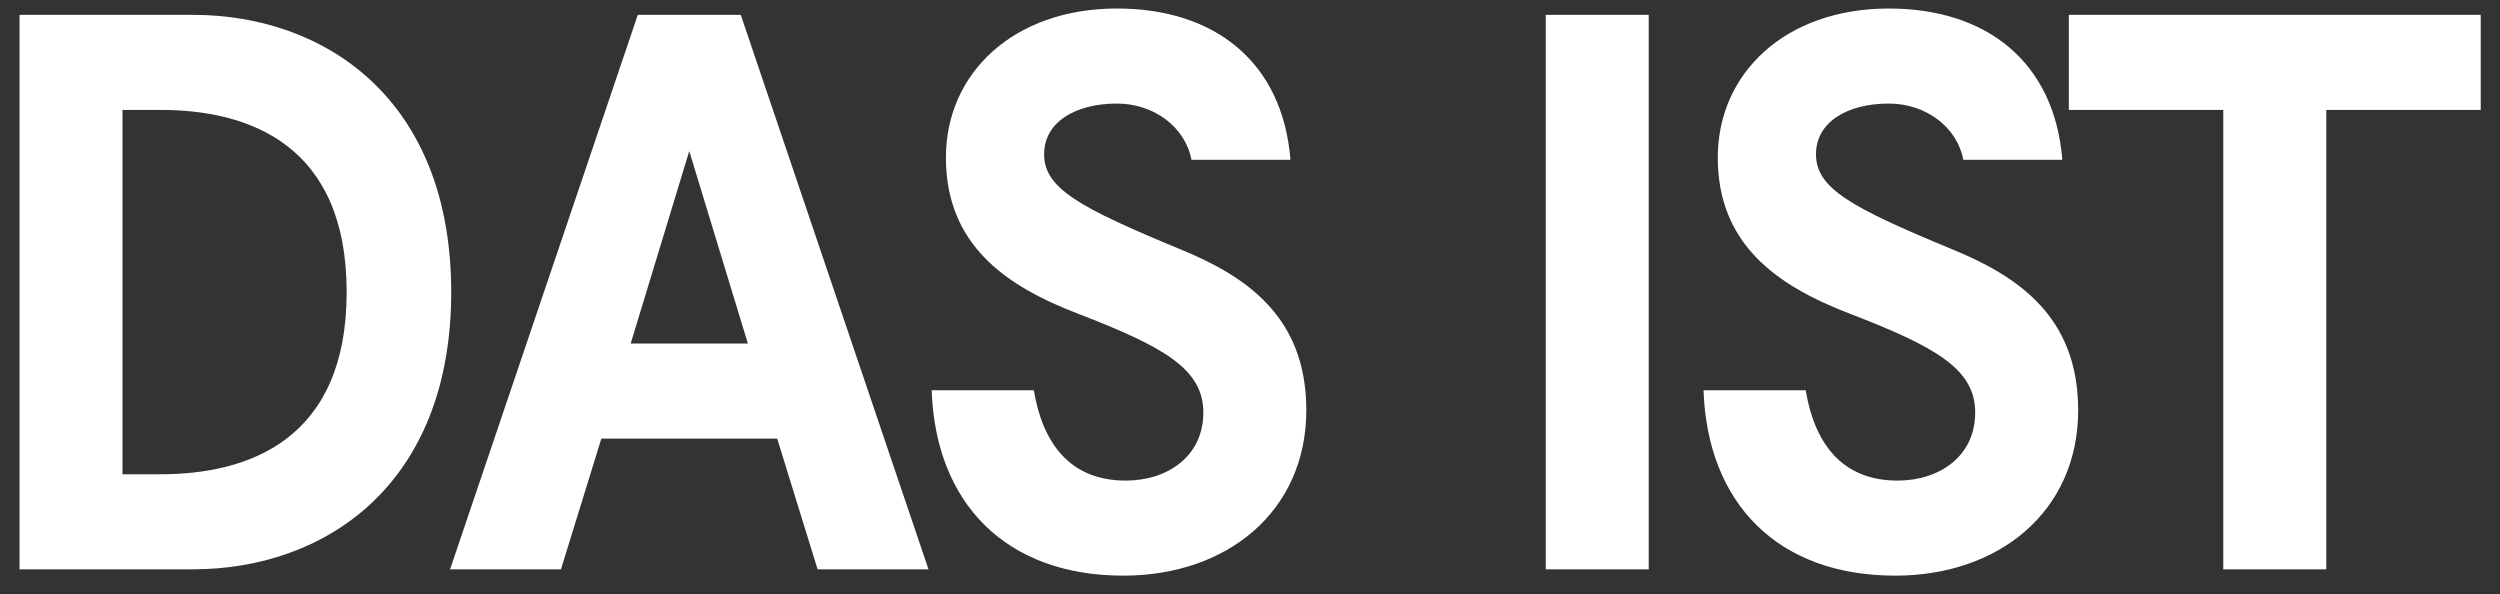 <svg width="101" height="24" viewBox="0 0 101 24" fill="none" xmlns="http://www.w3.org/2000/svg">
<rect x="0" y="0" width="101" height="24" fill="#333333" stroke="none"/>
<path d="M7.797 23C13.077 23 18.229 19.64 18.229 11.8C18.229 3.96 13.077 0.6 7.797 0.6H0.789V23H7.797ZM4.949 4.44H6.485C10.069 4.44 14.005 5.848 14.005 11.8C14.005 17.752 10.069 19.16 6.485 19.16H4.949V4.44ZM22.663 23L24.294 17.72H31.398L33.031 23H37.511L29.927 0.6H25.767L18.183 23H22.663ZM27.846 6.104L30.215 13.88H25.479L27.846 6.104ZM45.383 23.256C49.575 23.256 52.775 20.664 52.775 16.568C52.775 12.792 50.343 11.16 47.687 10.072C43.591 8.376 42.183 7.608 42.183 6.232C42.183 4.92 43.463 4.184 45.127 4.184C46.599 4.184 47.879 5.112 48.135 6.456H52.135C51.815 2.488 49.063 0.344 45.127 0.344C40.935 0.344 38.215 2.968 38.215 6.36C38.215 9.88 40.615 11.544 43.527 12.664C47.015 14.008 48.615 14.904 48.615 16.664C48.615 18.456 47.143 19.416 45.479 19.416C43.207 19.416 42.119 17.88 41.767 15.768H37.639C37.799 20.344 40.647 23.256 45.383 23.256ZM66.609 23V0.6H62.449V23H66.609ZM76.566 23.256C80.758 23.256 83.958 20.664 83.958 16.568C83.958 12.792 81.526 11.16 78.87 10.072C74.774 8.376 73.366 7.608 73.366 6.232C73.366 4.92 74.646 4.184 76.31 4.184C77.782 4.184 79.062 5.112 79.318 6.456H83.318C82.998 2.488 80.246 0.344 76.31 0.344C72.118 0.344 69.398 2.968 69.398 6.36C69.398 9.88 71.798 11.544 74.71 12.664C78.198 14.008 79.798 14.904 79.798 16.664C79.798 18.456 78.326 19.416 76.662 19.416C74.39 19.416 73.302 17.88 72.95 15.768H68.822C68.982 20.344 71.83 23.256 76.566 23.256ZM93.981 23V4.44H100.221V0.6H83.581V4.44H89.82V23H93.981Z" fill="white"/>
</svg>

